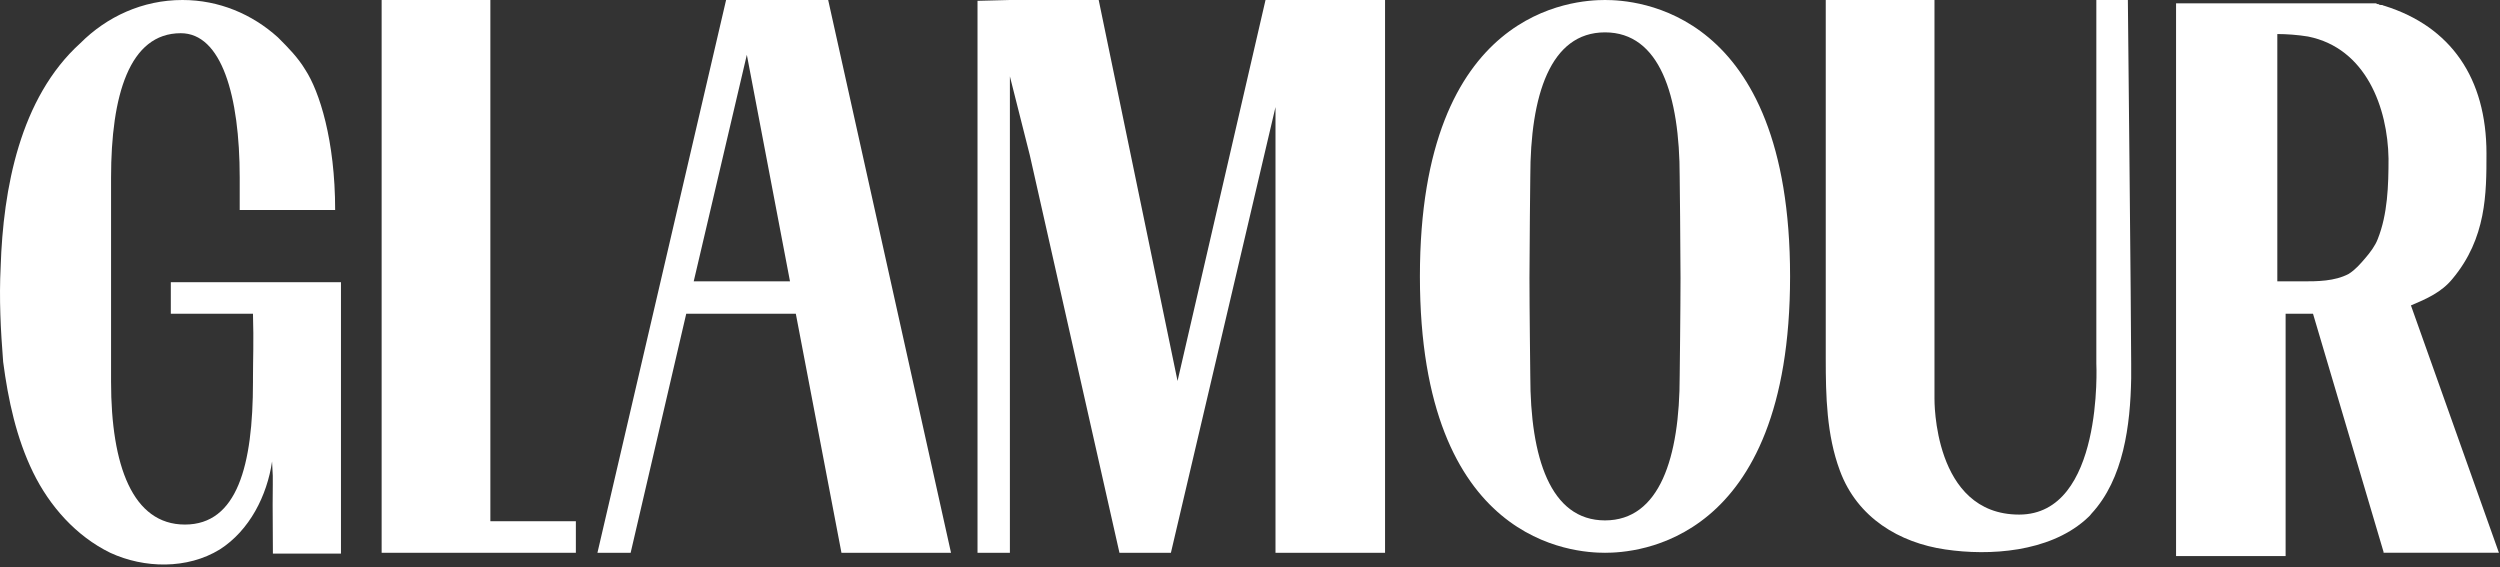 <svg xmlns="http://www.w3.org/2000/svg" fill="none" viewBox="0 0 163 37" height="37" width="163">
<rect x="0" y="0" width="163" height="37" fill="#333333" stroke="none"/>
<path fill="white" d="M37.546 33.984H31.972V0H24.883V36.041H32.134H37.546V33.984Z"></path>
<path fill="white" d="M47.341 0L38.953 36.041H41.118L44.743 20.455H51.887L54.863 36.041H62.006L53.997 0H47.341ZM45.23 18.345L48.694 3.572L51.508 18.345H45.23Z"></path>
<path fill="white" d="M82.512 0L76.776 24.839L71.635 0H65.845L63.734 0.054V36.041H65.845V4.979L67.144 10.12L72.988 36.041H76.019H76.343L83.162 6.981V36.041H90.305V0H82.512Z"></path>
<path fill="white" d="M99.775 11.527C99.775 11.527 99.721 16.235 99.721 18.128C99.721 20.023 99.775 24.514 99.775 24.514C99.775 29.817 101.074 33.93 104.646 33.93C108.217 33.93 109.516 29.817 109.516 24.514C109.516 24.514 109.57 20.023 109.57 18.128C109.57 16.235 109.516 11.527 109.516 11.527C109.516 6.223 108.217 2.11 104.646 2.11C101.074 2.11 99.775 6.223 99.775 11.527ZM116.713 18.02C116.713 35.499 106.594 36.041 104.646 36.041C102.698 36.041 92.578 35.499 92.578 18.02C92.578 0.541 102.698 0 104.646 0C106.594 0 116.713 0.541 116.713 18.02Z"></path>
<path fill="white" d="M131.648 33.551C137.168 33.551 136.681 23.702 136.681 23.702C136.681 20.997 136.681 0.216 136.681 0H138.737C138.737 0.216 138.953 20.997 138.953 23.702C138.953 24.027 138.953 24.352 138.953 24.676C138.899 27.707 138.466 31.224 136.356 33.497C136.248 33.66 136.085 33.768 135.923 33.93C133.542 35.986 129.754 36.257 126.832 35.824C123.855 35.391 121.095 33.768 119.959 30.683C119.093 28.356 119.039 25.813 119.039 23.378V0H126.128V25.921V25.975C126.128 26.029 126.02 33.551 131.648 33.551Z"></path>
<path fill="white" d="M157.193 19.914C158.222 19.481 159.196 19.048 159.899 18.183C162.118 15.531 162.118 12.609 162.118 10.011C162.118 5.087 159.791 1.732 155.462 0.379C155.408 0.379 155.354 0.325 155.299 0.325C155.299 0.325 155.299 0.325 155.245 0.325C155.191 0.325 155.137 0.325 155.083 0.27C155.029 0.27 154.975 0.27 154.921 0.216C154.921 0.216 154.921 0.216 154.866 0.216C154.812 0.216 154.758 0.216 154.704 0.216C154.65 0.216 154.596 0.216 154.542 0.216C154.542 0.216 154.542 0.216 154.488 0.216C154.434 0.216 154.379 0.216 154.325 0.216C154.271 0.216 154.217 0.216 154.163 0.216C154.163 0.216 154.163 0.216 154.109 0.216C154.055 0.216 154.001 0.216 153.947 0.216C153.892 0.216 153.838 0.216 153.784 0.216C153.73 0.216 153.676 0.216 153.622 0.216C153.568 0.216 153.568 0.216 153.514 0.216C153.459 0.216 153.459 0.216 153.405 0.216C153.405 0.216 153.351 0.216 153.297 0.216C153.297 0.216 153.243 0.216 153.189 0.216H153.135H153.081C153.081 0.216 153.081 0.216 153.027 0.216H148.914H141.879V36.257H149.022V20.455H150.808L155.408 35.986V36.04H162.93L157.193 19.914ZM150.104 18.345C149.996 18.345 148.481 18.345 148.481 18.345C148.481 16.288 148.481 2.164 148.481 2.219C149.076 2.219 149.834 2.273 150.483 2.381C154.271 3.139 155.678 7.035 155.732 10.336C155.732 12.068 155.678 13.961 155.029 15.585C154.866 16.018 154.542 16.451 154.217 16.83C153.892 17.208 153.568 17.587 153.135 17.858C152.215 18.345 151.078 18.345 150.104 18.345Z"></path>
<path fill="white" d="M19.904 4.546C20.824 5.953 21.852 9.145 21.852 13.691C20.066 13.691 17.144 13.691 15.629 13.691V13.312C15.629 11.851 15.629 11.581 15.629 11.581C15.629 6.223 14.438 2.165 11.787 2.165C8.431 2.165 7.241 6.223 7.241 11.581V22.133C7.241 23.648 7.241 24.893 7.241 24.893C7.241 30.358 8.648 34.201 12.057 34.201C15.466 34.201 16.494 30.358 16.494 24.893V24.622C16.494 23.378 16.549 22.349 16.494 20.455C14.817 20.455 12.815 20.455 11.137 20.455C11.137 19.968 11.137 18.832 11.137 18.399C14.817 18.399 18.551 18.399 22.231 18.399C22.231 24.622 22.231 29.871 22.231 36.095C20.824 36.095 19.2 36.095 17.793 36.095C17.739 30.088 17.847 32.09 17.739 30.088C17.414 32.307 16.278 34.579 14.33 35.824C12.219 37.123 9.405 37.069 7.187 36.041C4.968 34.958 3.236 33.01 2.154 30.791C1.072 28.573 0.531 26.083 0.206 23.594C0.044 21.538 -0.065 19.481 0.044 17.371C0.206 12.338 1.288 6.386 5.239 2.814C6.97 1.082 9.297 0 11.895 0C14.276 0 16.44 0.92 18.118 2.435C18.118 2.435 18.118 2.435 18.172 2.489C18.767 3.085 19.417 3.734 19.904 4.546Z"></path>
</svg>

